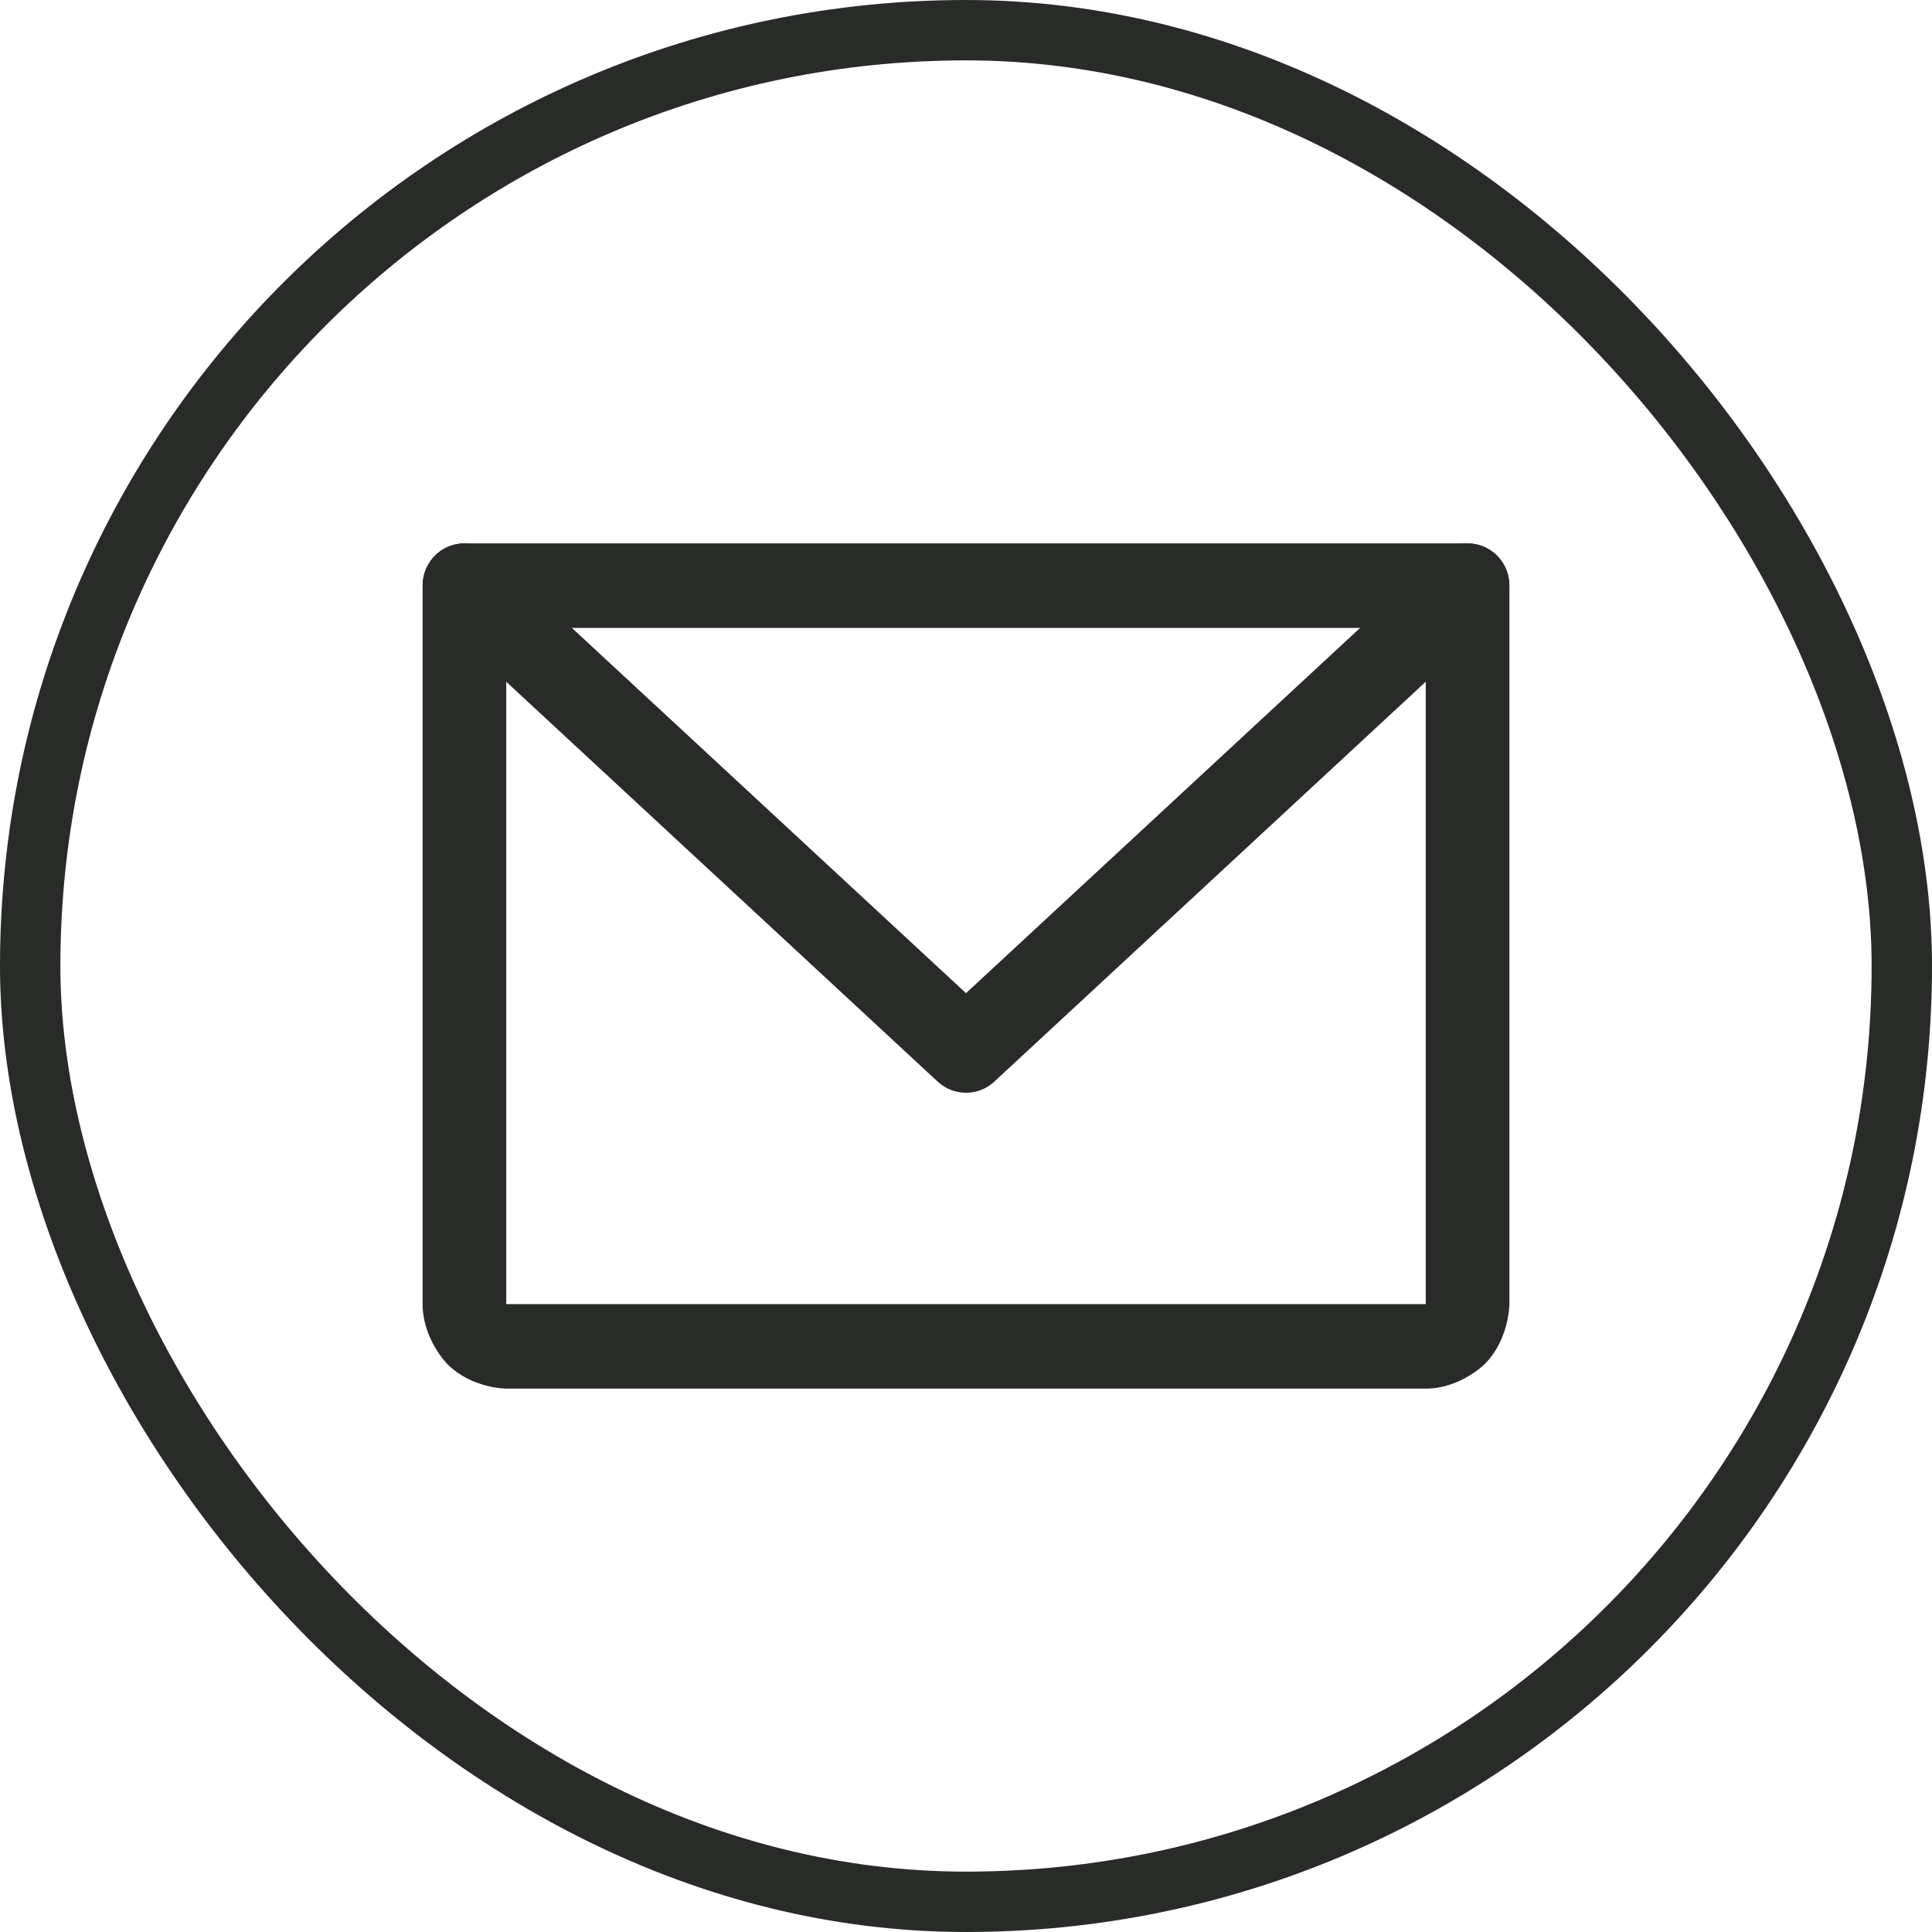 <?xml version="1.0" encoding="UTF-8"?>
<svg xmlns="http://www.w3.org/2000/svg" width="32" height="32" viewBox="0 0 32 32" fill="none">
  <g id="EnvelopeSimple">
    <rect x="0.5" y="0.5" width="31" height="31" rx="15.5" stroke="#282B28"></rect>
    <g id="Vector">
      <path fill-rule="evenodd" clip-rule="evenodd" d="M7 21.6V9.7C7 9.313 7.31 9 7.692 9H24.308C24.69 9 25 9.313 25 9.7V21.6C25 21.6 25 22.18 24.595 22.59C24.595 22.59 24.189 23 23.615 23H8.385C8.385 23 7.811 23 7.406 22.59C7.406 22.59 7 22.18 7 21.6ZM8.385 21.6H23.615V10.4H8.385V21.6Z" fill="#282B28"></path>
      <path d="M8.16 9.184C8.032 9.066 7.866 9 7.692 9C7.682 9 7.672 9 7.662 9.001C7.479 9.009 7.306 9.09 7.182 9.227C7.065 9.356 7 9.525 7 9.7C7 9.71 7 9.72 7.001 9.73C7.009 9.916 7.089 10.091 7.224 10.216L15.532 17.916C15.797 18.161 16.203 18.161 16.468 17.916L24.775 10.216C24.918 10.084 25 9.896 25 9.7L25 9.694C24.999 9.521 24.934 9.355 24.818 9.227C24.694 9.09 24.521 9.009 24.338 9.001C24.328 9 24.318 9 24.308 9L24.305 9C24.132 9.001 23.967 9.066 23.84 9.184L16 16.45L8.16 9.184Z" fill="#282B28"></path>
    </g>
  </g>
</svg>
